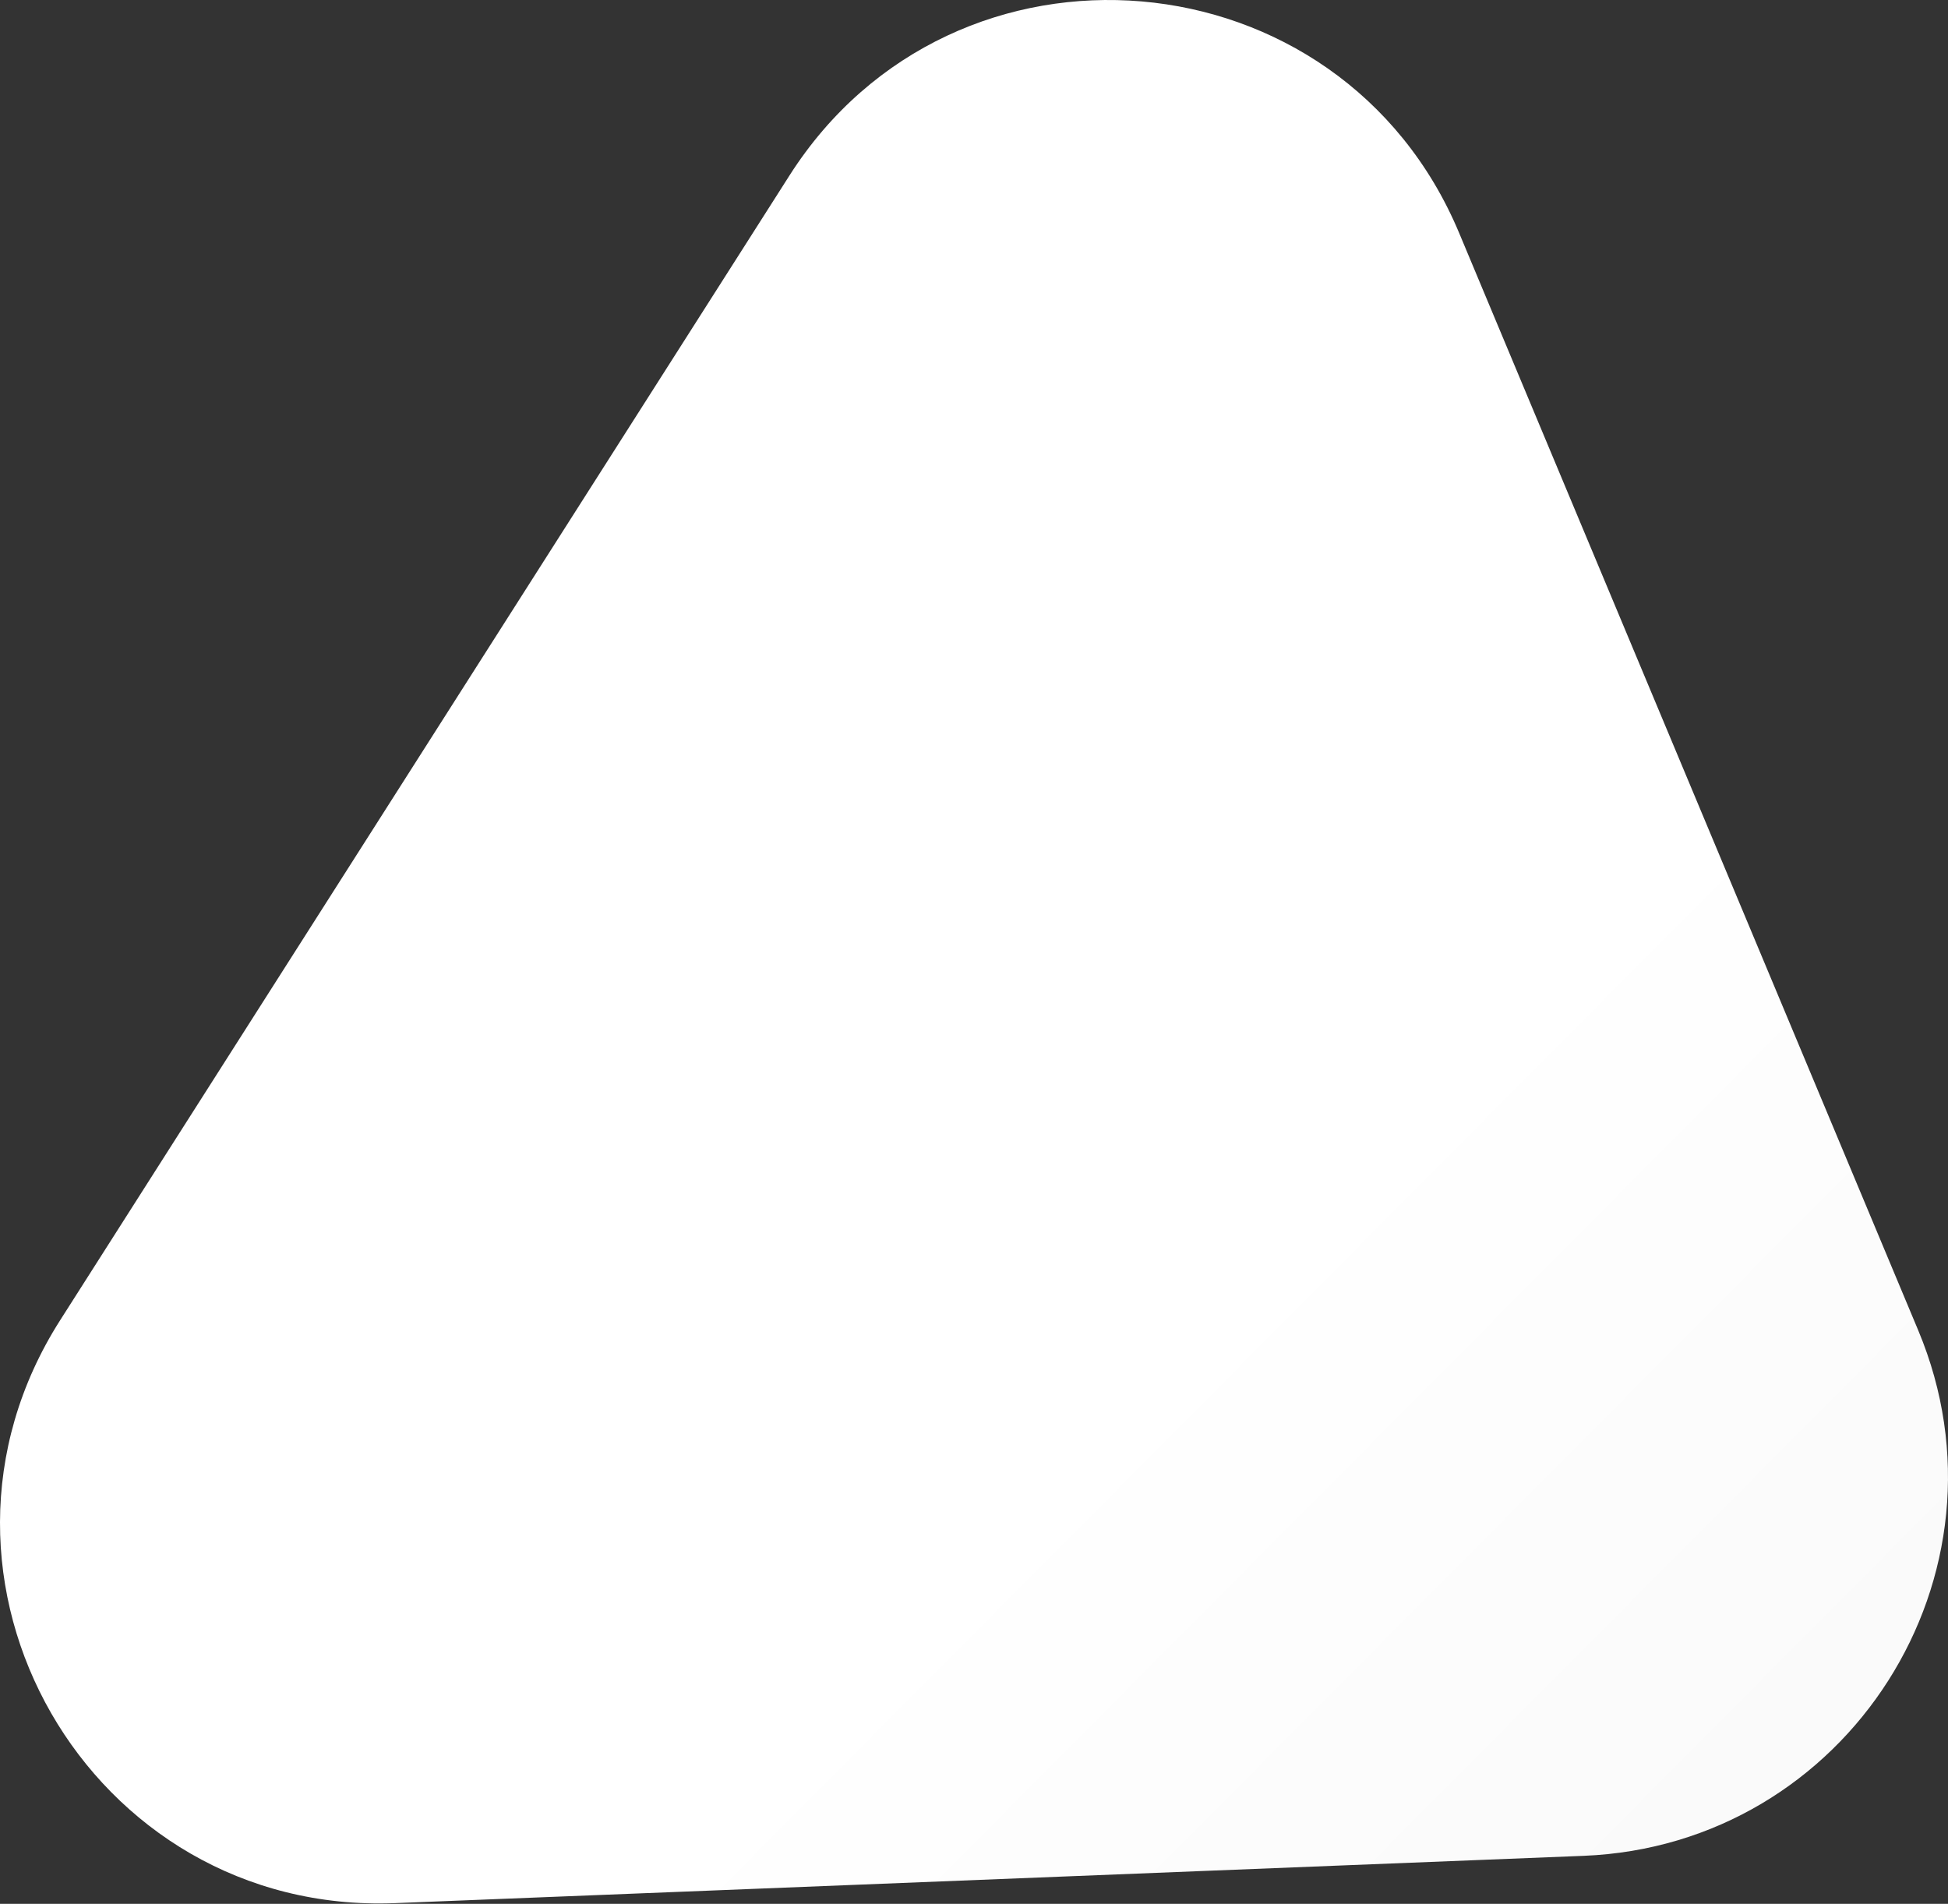 <?xml version="1.0" encoding="UTF-8"?> <svg xmlns="http://www.w3.org/2000/svg" width="3411" height="3333" viewBox="0 0 3411 3333" fill="none"><rect x="0" y="0" width="3411" height="3333" fill="#333333" stroke="none"/> <path d="M3358.92 2329.08C3537.64 2756.2 3235.39 3230.51 2772.75 3248.91L691.648 3331.7C155.947 3353.01 -182.855 2763.46 105.265 2311.34L1382.4 307.23C1670.52 -144.894 2348 -86.808 2554.95 407.763L3358.92 2329.08Z" fill="url(#paint0_linear_577_72)"></path> <defs> <linearGradient id="paint0_linear_577_72" x1="3727.92" y1="3210.92" x2="1681.97" y2="1177.97" gradientUnits="userSpaceOnUse"> <stop stop-color="#F8F8F8"></stop> <stop offset="0.628" stop-color="white"></stop> </linearGradient> </defs> </svg> 